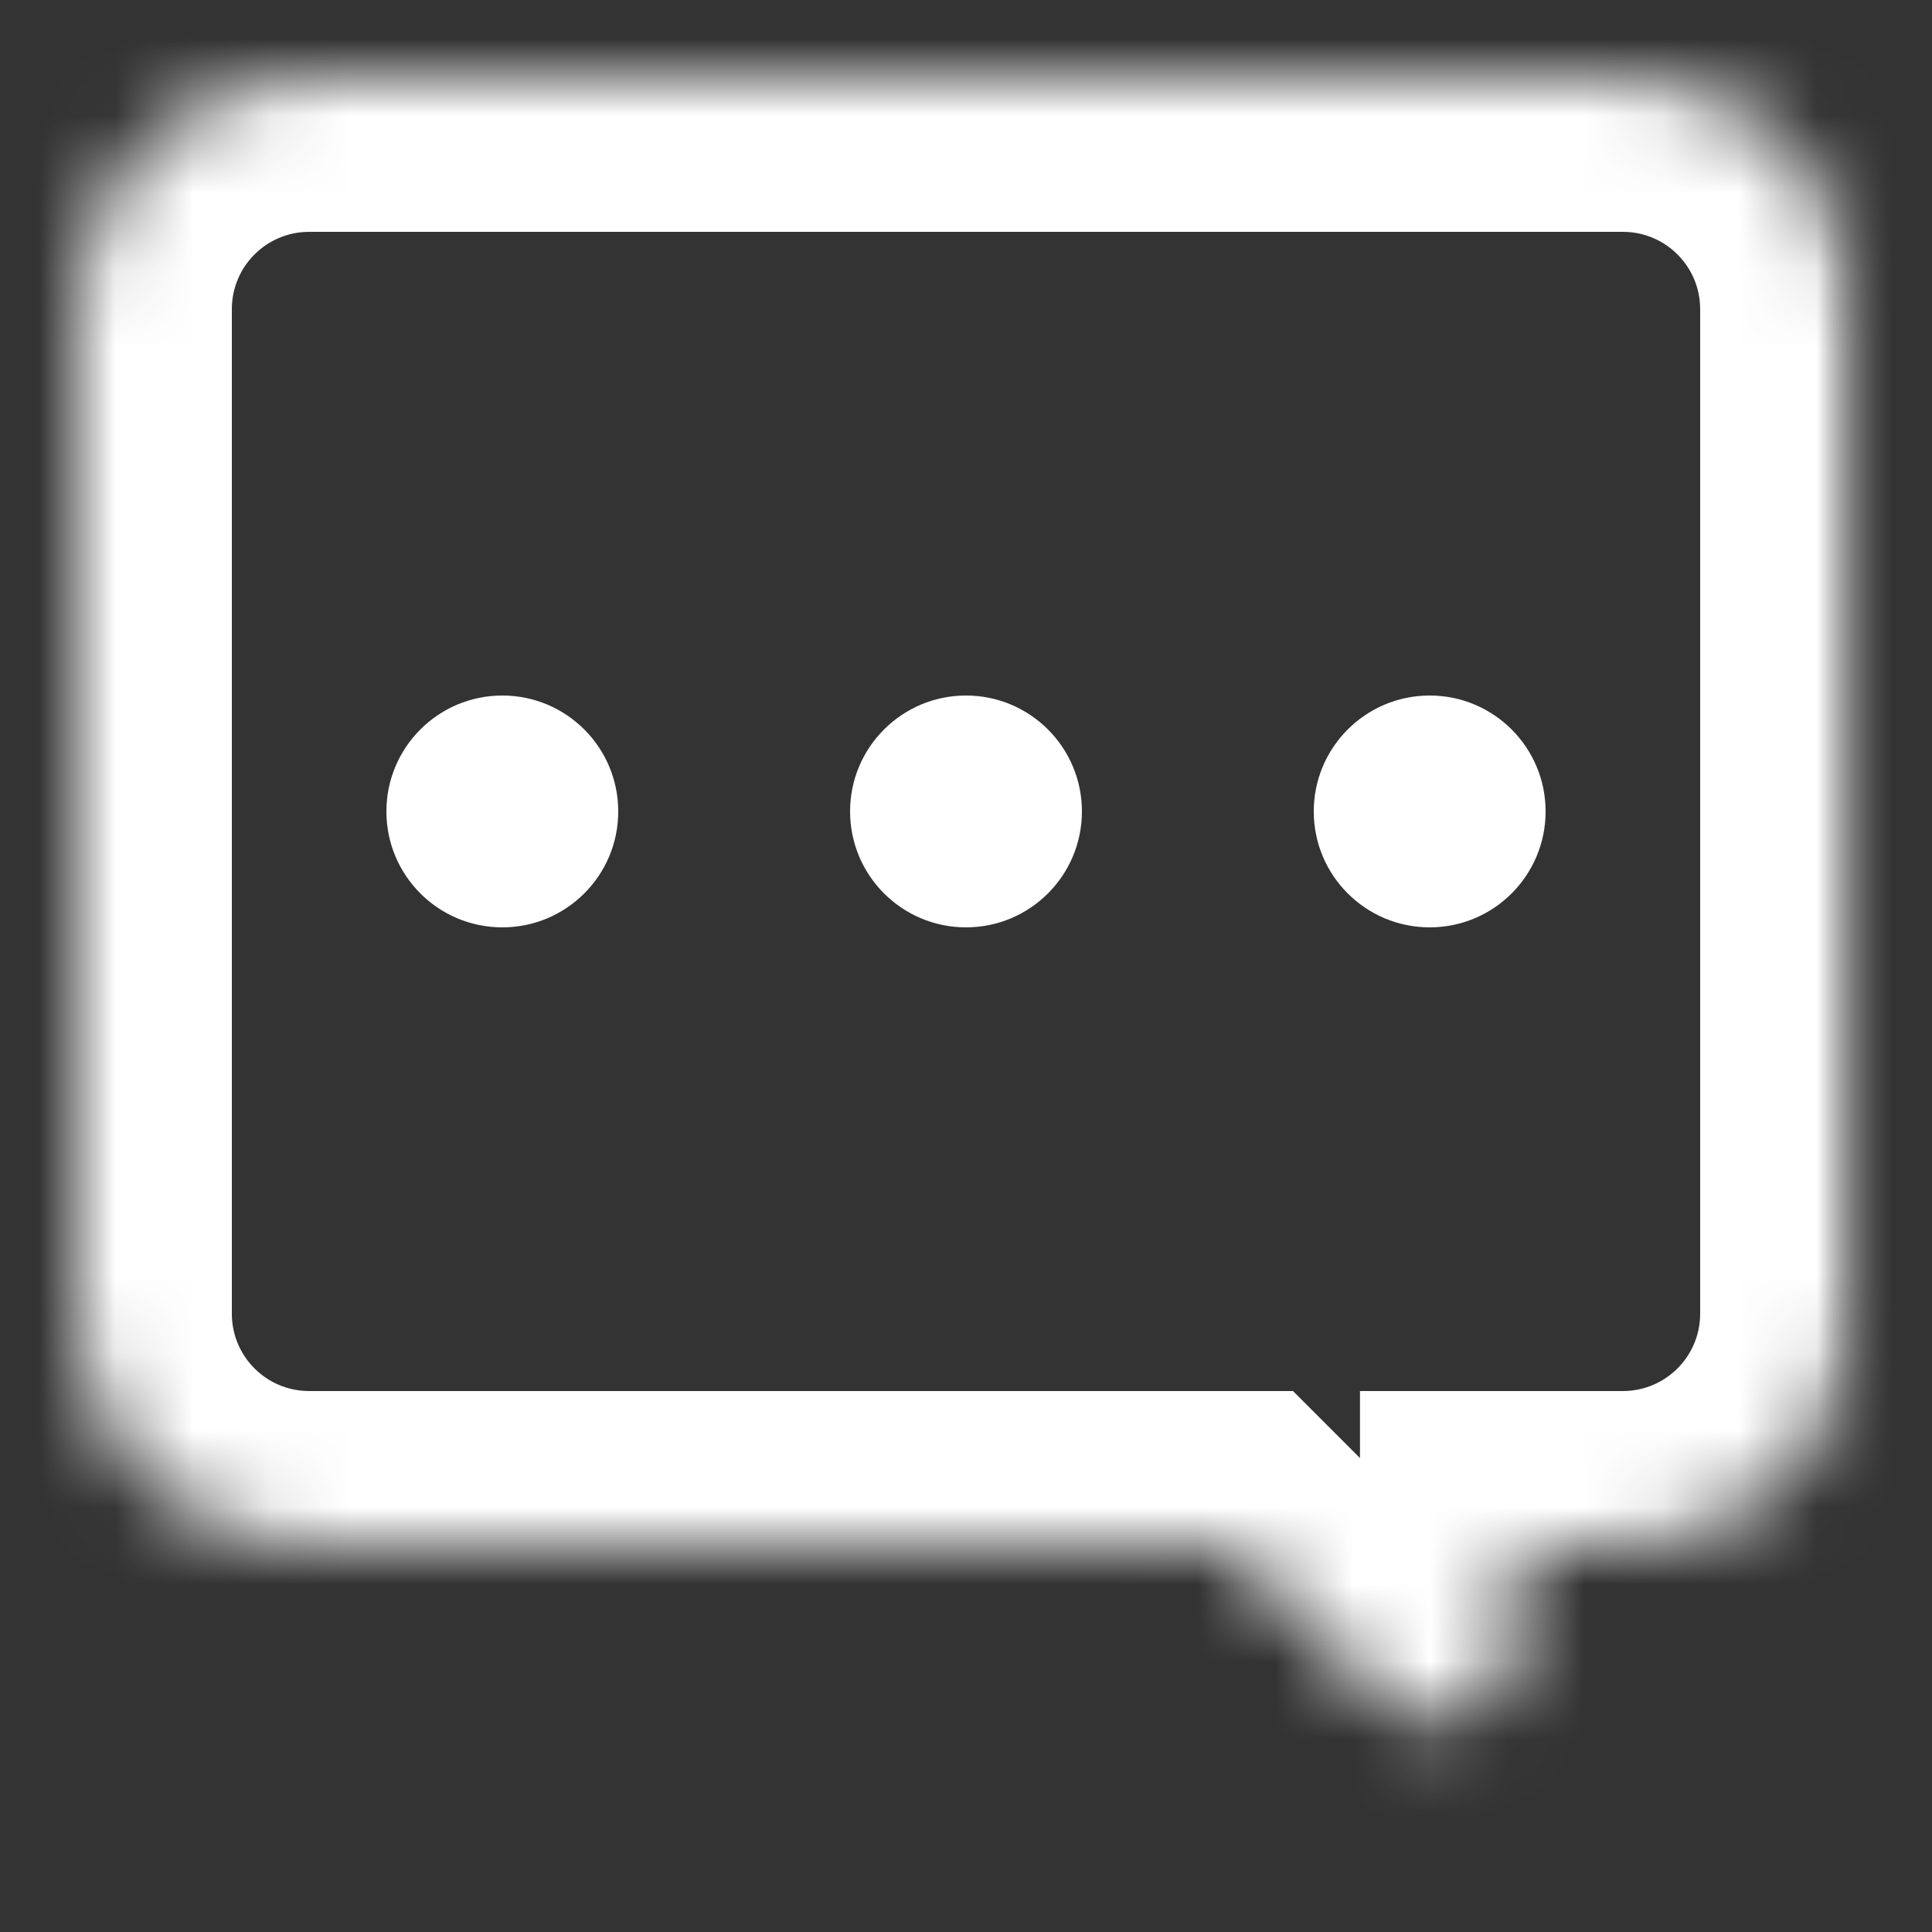 <svg width="25" height="25" viewBox="0 0 25 25" fill="none" xmlns="http://www.w3.org/2000/svg">
<rect x="0" y="0" width="25" height="25" fill="#333333" stroke="none"/>
<mask id="mask0_122_40" style="mask-type:alpha" maskUnits="userSpaceOnUse" x="0" y="0" width="25" height="25">
<rect width="24.308" height="24.308" fill="#D9D9D9"/>
</mask>
<g mask="url(#mask0_122_40)">
<mask id="path-2-inside-1_122_40" fill="white">
<path d="M21 1C22.657 1 24 2.343 24 4V17C24 18.657 22.657 20 21 20H19.598V21.282C19.597 22.173 18.52 22.619 17.891 21.989L15.902 20H4C2.343 20 1 18.657 1 17V4C1 2.343 2.343 1 4 1H21Z"/>
</mask>
<path d="M21 1V-1V1ZM19.598 20V18H17.598V20H19.598ZM19.598 21.282L21.598 21.283V21.282H19.598ZM17.891 21.989L16.476 23.403L16.476 23.404L17.891 21.989ZM15.902 20L17.317 18.586L16.731 18H15.902V20ZM4 20L4 22H4V20ZM21 1V3C21.552 3 22 3.448 22 4H24H26C26 1.239 23.761 -1 21 -1V1ZM24 4H22V17H24H26V4H24ZM24 17H22C22 17.552 21.552 18 21 18V20V22C23.761 22 26 19.761 26 17H24ZM21 20V18H19.598V20V22H21V20ZM19.598 20H17.598V21.282H19.598H21.598V20H19.598ZM19.598 21.282L17.598 21.282C17.598 20.392 18.674 19.944 19.305 20.575L17.891 21.989L16.476 23.404C18.367 25.294 21.597 23.954 21.598 21.283L19.598 21.282ZM17.891 21.989L19.305 20.575L17.317 18.586L15.902 20L14.488 21.414L16.476 23.403L17.891 21.989ZM15.902 20V18H4V20V22H15.902V20ZM4 20L4 18C3.448 18 3 17.552 3 17H1H-1C-1 19.761 1.239 22 4 22L4 20ZM1 17H3V4H1H-1V17H1ZM1 4H3C3 3.448 3.448 3 4 3V1V-1C1.239 -1 -1 1.239 -1 4H1ZM4 1V3H21V1V-1H4V1Z" fill="white" mask="url(#path-2-inside-1_122_40)"/>
<circle cx="6.5" cy="10.5" r="1.5" fill="white"/>
<circle cx="12.5" cy="10.5" r="1.5" fill="white"/>
<circle cx="18.5" cy="10.5" r="1.5" fill="white"/>
</g>
</svg>
